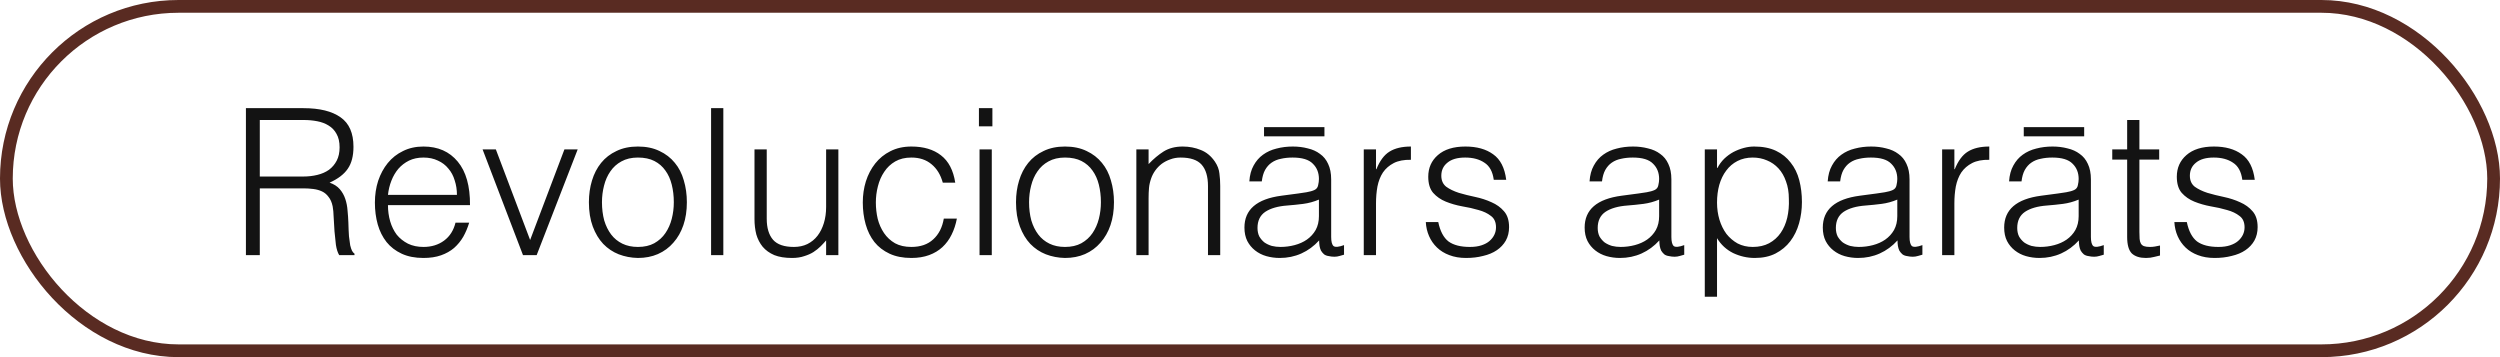 <?xml version="1.0" encoding="UTF-8"?> <svg xmlns="http://www.w3.org/2000/svg" width="196" height="28" viewBox="0 0 196 28" fill="none"> <rect x="0.5" y="0.5" width="195" height="27" rx="13.5" stroke="#592B22"></rect> <path d="M23.76 13.84C24.165 13.84 24.539 13.797 24.88 13.712C25.232 13.627 25.536 13.493 25.792 13.312C26.048 13.12 26.251 12.88 26.4 12.592C26.549 12.304 26.624 11.957 26.624 11.552C26.624 11.125 26.544 10.773 26.384 10.496C26.235 10.219 26.027 10 25.76 9.84C25.504 9.68 25.205 9.568 24.864 9.504C24.533 9.44 24.187 9.408 23.824 9.408H20.368V13.84H23.76ZM20.368 14.768V20H19.28V8.48H23.792C25.061 8.48 26.032 8.72 26.704 9.2C27.376 9.669 27.712 10.437 27.712 11.504C27.712 12.229 27.563 12.805 27.264 13.232C26.976 13.659 26.501 14.021 25.84 14.32C26.181 14.437 26.448 14.608 26.64 14.832C26.832 15.056 26.976 15.312 27.072 15.6C27.168 15.888 27.227 16.192 27.248 16.512C27.28 16.832 27.301 17.141 27.312 17.44C27.323 17.877 27.339 18.24 27.36 18.528C27.392 18.816 27.424 19.051 27.456 19.232C27.499 19.413 27.547 19.557 27.6 19.664C27.653 19.76 27.717 19.835 27.792 19.888V20H26.592C26.475 19.808 26.389 19.541 26.336 19.2C26.293 18.859 26.256 18.501 26.224 18.128C26.203 17.755 26.181 17.392 26.16 17.04C26.149 16.688 26.123 16.4 26.08 16.176C26.016 15.867 25.909 15.621 25.76 15.44C25.621 15.248 25.451 15.104 25.248 15.008C25.045 14.912 24.816 14.848 24.56 14.816C24.315 14.784 24.059 14.768 23.792 14.768H20.368ZM35.824 15.28C35.824 14.875 35.765 14.496 35.648 14.144C35.541 13.781 35.376 13.472 35.152 13.216C34.938 12.949 34.666 12.741 34.336 12.592C34.005 12.432 33.627 12.352 33.2 12.352C32.773 12.352 32.395 12.432 32.064 12.592C31.744 12.752 31.466 12.965 31.232 13.232C31.008 13.499 30.826 13.808 30.688 14.16C30.549 14.512 30.459 14.885 30.416 15.28H35.824ZM30.416 16.08C30.416 16.528 30.474 16.955 30.592 17.36C30.709 17.755 30.88 18.101 31.104 18.4C31.338 18.688 31.632 18.923 31.984 19.104C32.336 19.275 32.741 19.36 33.2 19.36C33.829 19.36 34.368 19.195 34.816 18.864C35.264 18.533 35.562 18.064 35.712 17.456H36.784C36.666 17.851 36.512 18.219 36.32 18.56C36.128 18.891 35.888 19.184 35.6 19.44C35.312 19.685 34.971 19.877 34.576 20.016C34.181 20.155 33.722 20.224 33.2 20.224C32.538 20.224 31.968 20.112 31.488 19.888C31.008 19.664 30.613 19.36 30.304 18.976C29.994 18.581 29.765 18.123 29.616 17.6C29.466 17.067 29.392 16.496 29.392 15.888C29.392 15.28 29.477 14.709 29.648 14.176C29.829 13.643 30.08 13.179 30.4 12.784C30.73 12.379 31.131 12.064 31.6 11.84C32.069 11.605 32.602 11.488 33.2 11.488C34.341 11.488 35.237 11.883 35.888 12.672C36.538 13.451 36.858 14.587 36.848 16.08H30.416ZM37.834 11.712H38.874L41.562 18.816L44.251 11.712H45.291L42.075 20H41.002L37.834 11.712ZM50.011 20.224C49.477 20.213 48.976 20.117 48.507 19.936C48.048 19.755 47.642 19.483 47.291 19.12C46.949 18.757 46.677 18.304 46.474 17.76C46.272 17.216 46.17 16.581 46.17 15.856C46.17 15.248 46.251 14.683 46.41 14.16C46.571 13.627 46.81 13.163 47.13 12.768C47.45 12.373 47.85 12.064 48.331 11.84C48.81 11.605 49.37 11.488 50.011 11.488C50.661 11.488 51.227 11.605 51.706 11.84C52.187 12.064 52.587 12.373 52.907 12.768C53.227 13.152 53.461 13.611 53.611 14.144C53.77 14.677 53.85 15.248 53.85 15.856C53.85 16.517 53.76 17.115 53.578 17.648C53.397 18.181 53.136 18.64 52.794 19.024C52.464 19.408 52.059 19.707 51.578 19.92C51.109 20.123 50.587 20.224 50.011 20.224ZM52.827 15.856C52.827 15.365 52.773 14.907 52.666 14.48C52.56 14.053 52.395 13.685 52.17 13.376C51.947 13.056 51.658 12.805 51.306 12.624C50.955 12.443 50.523 12.352 50.011 12.352C49.509 12.352 49.077 12.453 48.715 12.656C48.362 12.848 48.075 13.109 47.85 13.44C47.627 13.76 47.461 14.133 47.355 14.56C47.248 14.976 47.194 15.408 47.194 15.856C47.194 16.368 47.253 16.843 47.37 17.28C47.498 17.707 47.68 18.075 47.914 18.384C48.149 18.693 48.443 18.933 48.794 19.104C49.147 19.275 49.552 19.36 50.011 19.36C50.512 19.36 50.938 19.264 51.291 19.072C51.653 18.869 51.947 18.603 52.17 18.272C52.395 17.941 52.56 17.568 52.666 17.152C52.773 16.736 52.827 16.304 52.827 15.856ZM55.749 20V8.48H56.709V20H55.749ZM64.768 11.712H65.728V20H64.768V18.848C64.64 18.997 64.496 19.152 64.336 19.312C64.176 19.472 63.989 19.621 63.776 19.76C63.573 19.888 63.333 19.995 63.056 20.08C62.779 20.176 62.459 20.224 62.096 20.224C61.541 20.224 61.077 20.149 60.704 20C60.331 19.84 60.027 19.621 59.792 19.344C59.568 19.067 59.403 18.747 59.296 18.384C59.2 18.011 59.152 17.605 59.152 17.168V11.712H60.112V17.152C60.112 17.867 60.277 18.416 60.608 18.8C60.939 19.173 61.483 19.36 62.24 19.36C62.635 19.36 62.987 19.285 63.296 19.136C63.616 18.976 63.883 18.757 64.096 18.48C64.309 18.203 64.475 17.872 64.592 17.488C64.709 17.104 64.768 16.683 64.768 16.224V11.712ZM73.915 14.32C73.744 13.701 73.451 13.221 73.035 12.88C72.619 12.528 72.091 12.352 71.451 12.352C70.96 12.352 70.539 12.453 70.187 12.656C69.835 12.859 69.547 13.131 69.323 13.472C69.099 13.803 68.933 14.181 68.827 14.608C68.72 15.024 68.667 15.445 68.667 15.872C68.667 16.309 68.715 16.736 68.811 17.152C68.917 17.568 69.083 17.941 69.307 18.272C69.531 18.603 69.819 18.869 70.171 19.072C70.523 19.264 70.949 19.36 71.451 19.36C72.165 19.36 72.736 19.163 73.163 18.768C73.6 18.373 73.877 17.829 73.995 17.136H75.019C74.933 17.595 74.795 18.016 74.603 18.4C74.421 18.773 74.181 19.099 73.883 19.376C73.595 19.643 73.248 19.851 72.843 20C72.437 20.149 71.973 20.224 71.451 20.224C70.789 20.224 70.219 20.112 69.739 19.888C69.259 19.664 68.864 19.36 68.555 18.976C68.245 18.581 68.016 18.117 67.867 17.584C67.717 17.051 67.643 16.48 67.643 15.872C67.643 15.296 67.723 14.747 67.883 14.224C68.053 13.691 68.299 13.221 68.619 12.816C68.939 12.411 69.333 12.091 69.803 11.856C70.283 11.611 70.832 11.488 71.451 11.488C72.411 11.488 73.184 11.717 73.771 12.176C74.368 12.635 74.741 13.349 74.891 14.32H73.915ZM76.796 20V11.712H77.756V20H76.796ZM76.748 9.904V8.48H77.804V9.904H76.748ZM83.495 20.224C82.962 20.213 82.46 20.117 81.991 19.936C81.532 19.755 81.127 19.483 80.775 19.12C80.433 18.757 80.162 18.304 79.959 17.76C79.756 17.216 79.655 16.581 79.655 15.856C79.655 15.248 79.735 14.683 79.895 14.16C80.055 13.627 80.295 13.163 80.615 12.768C80.935 12.373 81.335 12.064 81.815 11.84C82.295 11.605 82.855 11.488 83.495 11.488C84.145 11.488 84.711 11.605 85.191 11.84C85.671 12.064 86.071 12.373 86.391 12.768C86.711 13.152 86.945 13.611 87.095 14.144C87.255 14.677 87.335 15.248 87.335 15.856C87.335 16.517 87.244 17.115 87.063 17.648C86.882 18.181 86.62 18.64 86.279 19.024C85.948 19.408 85.543 19.707 85.063 19.92C84.594 20.123 84.071 20.224 83.495 20.224ZM86.311 15.856C86.311 15.365 86.257 14.907 86.151 14.48C86.044 14.053 85.879 13.685 85.655 13.376C85.431 13.056 85.143 12.805 84.791 12.624C84.439 12.443 84.007 12.352 83.495 12.352C82.993 12.352 82.561 12.453 82.199 12.656C81.847 12.848 81.559 13.109 81.335 13.44C81.111 13.76 80.945 14.133 80.839 14.56C80.732 14.976 80.679 15.408 80.679 15.856C80.679 16.368 80.737 16.843 80.855 17.28C80.983 17.707 81.164 18.075 81.399 18.384C81.633 18.693 81.927 18.933 82.279 19.104C82.631 19.275 83.036 19.36 83.495 19.36C83.996 19.36 84.423 19.264 84.775 19.072C85.138 18.869 85.431 18.603 85.655 18.272C85.879 17.941 86.044 17.568 86.151 17.152C86.257 16.736 86.311 16.304 86.311 15.856ZM90.049 20H89.09V11.712H90.049V12.864C90.433 12.459 90.828 12.128 91.234 11.872C91.65 11.616 92.145 11.488 92.722 11.488C93.234 11.488 93.708 11.579 94.145 11.76C94.583 11.931 94.951 12.235 95.249 12.672C95.452 12.971 95.57 13.28 95.602 13.6C95.644 13.909 95.665 14.235 95.665 14.576V20H94.706V14.592C94.706 13.845 94.54 13.285 94.21 12.912C93.879 12.539 93.329 12.352 92.561 12.352C92.263 12.352 91.991 12.4 91.746 12.496C91.5 12.581 91.276 12.699 91.073 12.848C90.882 12.997 90.716 13.168 90.578 13.36C90.439 13.552 90.332 13.755 90.257 13.968C90.162 14.235 90.103 14.491 90.082 14.736C90.06 14.981 90.049 15.248 90.049 15.536V20ZM103.404 15.648C102.999 15.819 102.588 15.931 102.172 15.984C101.756 16.037 101.34 16.08 100.924 16.112C100.188 16.165 99.612 16.331 99.196 16.608C98.791 16.885 98.588 17.307 98.588 17.872C98.588 18.128 98.636 18.352 98.732 18.544C98.839 18.725 98.972 18.88 99.132 19.008C99.303 19.125 99.495 19.216 99.708 19.28C99.932 19.333 100.156 19.36 100.38 19.36C100.764 19.36 101.137 19.312 101.5 19.216C101.863 19.12 102.183 18.976 102.46 18.784C102.748 18.581 102.977 18.331 103.148 18.032C103.319 17.723 103.404 17.36 103.404 16.944V15.648ZM101.788 15.168C101.969 15.147 102.183 15.115 102.428 15.072C102.684 15.029 102.892 14.971 103.052 14.896C103.212 14.821 103.308 14.699 103.34 14.528C103.383 14.347 103.404 14.181 103.404 14.032C103.404 13.541 103.244 13.141 102.924 12.832C102.615 12.512 102.087 12.352 101.34 12.352C101.009 12.352 100.705 12.384 100.428 12.448C100.151 12.501 99.906 12.603 99.692 12.752C99.49 12.891 99.319 13.083 99.18 13.328C99.052 13.563 98.967 13.861 98.924 14.224H97.948C97.98 13.733 98.092 13.317 98.284 12.976C98.476 12.624 98.722 12.341 99.02 12.128C99.329 11.904 99.681 11.744 100.076 11.648C100.481 11.541 100.908 11.488 101.356 11.488C101.772 11.488 102.161 11.536 102.524 11.632C102.897 11.717 103.217 11.861 103.484 12.064C103.761 12.256 103.975 12.517 104.124 12.848C104.284 13.179 104.364 13.584 104.364 14.064V18.576C104.364 18.949 104.428 19.189 104.556 19.296C104.695 19.392 104.967 19.365 105.372 19.216V19.968C105.297 19.989 105.185 20.021 105.036 20.064C104.897 20.107 104.759 20.128 104.62 20.128C104.471 20.128 104.327 20.112 104.188 20.08C104.028 20.059 103.9 20.011 103.804 19.936C103.708 19.851 103.628 19.755 103.564 19.648C103.511 19.531 103.473 19.408 103.452 19.28C103.431 19.141 103.42 18.997 103.42 18.848C103.015 19.296 102.551 19.637 102.028 19.872C101.505 20.107 100.94 20.224 100.332 20.224C99.969 20.224 99.618 20.176 99.276 20.08C98.945 19.984 98.652 19.835 98.396 19.632C98.14 19.429 97.938 19.184 97.788 18.896C97.639 18.597 97.564 18.245 97.564 17.84C97.564 16.432 98.529 15.6 100.46 15.344L101.788 15.168ZM99.1 9.968H103.836V10.688H99.1V9.968ZM107.879 20H106.919V11.712H107.879V13.264H107.911C108.177 12.603 108.519 12.144 108.935 11.888C109.361 11.621 109.921 11.488 110.615 11.488V12.528C110.071 12.517 109.623 12.603 109.271 12.784C108.919 12.965 108.636 13.211 108.423 13.52C108.22 13.829 108.076 14.197 107.991 14.624C107.916 15.04 107.879 15.477 107.879 15.936V20ZM112.759 17.408C112.908 18.123 113.175 18.629 113.559 18.928C113.954 19.216 114.514 19.36 115.239 19.36C115.591 19.36 115.895 19.317 116.151 19.232C116.407 19.147 116.615 19.035 116.775 18.896C116.946 18.747 117.074 18.581 117.159 18.4C117.244 18.219 117.287 18.027 117.287 17.824C117.287 17.419 117.154 17.12 116.887 16.928C116.631 16.725 116.306 16.571 115.911 16.464C115.516 16.347 115.09 16.251 114.631 16.176C114.172 16.091 113.746 15.968 113.351 15.808C112.956 15.648 112.626 15.419 112.359 15.12C112.103 14.821 111.975 14.4 111.975 13.856C111.975 13.163 112.226 12.597 112.727 12.16C113.239 11.712 113.959 11.488 114.887 11.488C115.783 11.488 116.508 11.691 117.063 12.096C117.628 12.491 117.97 13.157 118.087 14.096H117.111C117.026 13.456 116.78 13.008 116.375 12.752C115.98 12.485 115.479 12.352 114.871 12.352C114.263 12.352 113.799 12.485 113.479 12.752C113.159 13.008 112.999 13.349 112.999 13.776C112.999 14.149 113.127 14.437 113.383 14.64C113.65 14.832 113.98 14.992 114.375 15.12C114.77 15.237 115.196 15.344 115.655 15.44C116.114 15.536 116.54 15.675 116.935 15.856C117.33 16.027 117.655 16.261 117.911 16.56C118.178 16.859 118.311 17.275 118.311 17.808C118.311 18.203 118.226 18.555 118.055 18.864C117.884 19.163 117.65 19.413 117.351 19.616C117.052 19.819 116.695 19.968 116.279 20.064C115.874 20.171 115.426 20.224 114.935 20.224C114.444 20.224 114.007 20.149 113.623 20C113.25 19.861 112.93 19.664 112.663 19.408C112.396 19.152 112.188 18.853 112.039 18.512C111.89 18.171 111.804 17.803 111.783 17.408H112.759ZM130.076 15.648C129.671 15.819 129.26 15.931 128.844 15.984C128.428 16.037 128.012 16.08 127.596 16.112C126.86 16.165 126.284 16.331 125.868 16.608C125.463 16.885 125.26 17.307 125.26 17.872C125.26 18.128 125.308 18.352 125.404 18.544C125.511 18.725 125.644 18.88 125.804 19.008C125.975 19.125 126.167 19.216 126.38 19.28C126.604 19.333 126.828 19.36 127.052 19.36C127.436 19.36 127.809 19.312 128.172 19.216C128.535 19.12 128.855 18.976 129.132 18.784C129.42 18.581 129.649 18.331 129.82 18.032C129.991 17.723 130.076 17.36 130.076 16.944V15.648ZM128.46 15.168C128.641 15.147 128.855 15.115 129.1 15.072C129.356 15.029 129.564 14.971 129.724 14.896C129.884 14.821 129.98 14.699 130.012 14.528C130.055 14.347 130.076 14.181 130.076 14.032C130.076 13.541 129.916 13.141 129.596 12.832C129.287 12.512 128.759 12.352 128.012 12.352C127.681 12.352 127.377 12.384 127.1 12.448C126.823 12.501 126.577 12.603 126.364 12.752C126.161 12.891 125.991 13.083 125.852 13.328C125.724 13.563 125.639 13.861 125.596 14.224H124.62C124.652 13.733 124.764 13.317 124.956 12.976C125.148 12.624 125.393 12.341 125.692 12.128C126.001 11.904 126.353 11.744 126.748 11.648C127.153 11.541 127.58 11.488 128.028 11.488C128.444 11.488 128.833 11.536 129.196 11.632C129.569 11.717 129.889 11.861 130.156 12.064C130.433 12.256 130.647 12.517 130.796 12.848C130.956 13.179 131.036 13.584 131.036 14.064V18.576C131.036 18.949 131.1 19.189 131.228 19.296C131.367 19.392 131.639 19.365 132.044 19.216V19.968C131.969 19.989 131.857 20.021 131.708 20.064C131.569 20.107 131.431 20.128 131.292 20.128C131.143 20.128 130.999 20.112 130.86 20.08C130.7 20.059 130.572 20.011 130.476 19.936C130.38 19.851 130.3 19.755 130.236 19.648C130.183 19.531 130.145 19.408 130.124 19.28C130.103 19.141 130.092 18.997 130.092 18.848C129.687 19.296 129.223 19.637 128.7 19.872C128.177 20.107 127.612 20.224 127.004 20.224C126.641 20.224 126.289 20.176 125.948 20.08C125.617 19.984 125.324 19.835 125.068 19.632C124.812 19.429 124.609 19.184 124.46 18.896C124.311 18.597 124.236 18.245 124.236 17.84C124.236 16.432 125.201 15.6 127.132 15.344L128.46 15.168ZM134.615 15.888C134.615 16.357 134.679 16.805 134.807 17.232C134.935 17.648 135.116 18.016 135.351 18.336C135.596 18.645 135.889 18.896 136.231 19.088C136.583 19.269 136.977 19.36 137.415 19.36C137.905 19.36 138.332 19.264 138.695 19.072C139.068 18.869 139.372 18.597 139.607 18.256C139.841 17.915 140.012 17.52 140.119 17.072C140.225 16.613 140.268 16.123 140.247 15.6C140.247 15.077 140.172 14.619 140.023 14.224C139.884 13.819 139.687 13.477 139.431 13.2C139.175 12.923 138.876 12.715 138.535 12.576C138.193 12.427 137.82 12.352 137.415 12.352C136.967 12.352 136.567 12.443 136.215 12.624C135.863 12.805 135.569 13.056 135.335 13.376C135.1 13.685 134.919 14.059 134.791 14.496C134.673 14.923 134.615 15.387 134.615 15.888ZM134.615 23.264H133.655V11.712H134.615V13.168H134.647C134.785 12.901 134.961 12.661 135.175 12.448C135.399 12.235 135.639 12.059 135.895 11.92C136.161 11.781 136.433 11.675 136.711 11.6C136.988 11.525 137.26 11.488 137.527 11.488C138.199 11.488 138.769 11.6 139.239 11.824C139.708 12.048 140.092 12.357 140.391 12.752C140.7 13.136 140.924 13.595 141.063 14.128C141.201 14.661 141.271 15.232 141.271 15.84C141.271 16.416 141.196 16.971 141.047 17.504C140.897 18.037 140.668 18.507 140.359 18.912C140.06 19.307 139.676 19.627 139.207 19.872C138.748 20.107 138.204 20.224 137.575 20.224C136.988 20.224 136.423 20.096 135.879 19.84C135.345 19.573 134.924 19.184 134.615 18.672V23.264ZM148.748 15.648C148.343 15.819 147.932 15.931 147.516 15.984C147.1 16.037 146.684 16.08 146.268 16.112C145.532 16.165 144.956 16.331 144.54 16.608C144.135 16.885 143.932 17.307 143.932 17.872C143.932 18.128 143.98 18.352 144.076 18.544C144.183 18.725 144.316 18.88 144.476 19.008C144.647 19.125 144.839 19.216 145.052 19.28C145.276 19.333 145.5 19.36 145.724 19.36C146.108 19.36 146.481 19.312 146.844 19.216C147.207 19.12 147.527 18.976 147.804 18.784C148.092 18.581 148.321 18.331 148.492 18.032C148.663 17.723 148.748 17.36 148.748 16.944V15.648ZM147.132 15.168C147.313 15.147 147.527 15.115 147.772 15.072C148.028 15.029 148.236 14.971 148.396 14.896C148.556 14.821 148.652 14.699 148.684 14.528C148.727 14.347 148.748 14.181 148.748 14.032C148.748 13.541 148.588 13.141 148.268 12.832C147.959 12.512 147.431 12.352 146.684 12.352C146.353 12.352 146.049 12.384 145.772 12.448C145.495 12.501 145.249 12.603 145.036 12.752C144.833 12.891 144.663 13.083 144.524 13.328C144.396 13.563 144.311 13.861 144.268 14.224H143.292C143.324 13.733 143.436 13.317 143.628 12.976C143.82 12.624 144.065 12.341 144.364 12.128C144.673 11.904 145.025 11.744 145.42 11.648C145.825 11.541 146.252 11.488 146.7 11.488C147.116 11.488 147.505 11.536 147.868 11.632C148.241 11.717 148.561 11.861 148.828 12.064C149.105 12.256 149.319 12.517 149.468 12.848C149.628 13.179 149.708 13.584 149.708 14.064V18.576C149.708 18.949 149.772 19.189 149.9 19.296C150.039 19.392 150.311 19.365 150.716 19.216V19.968C150.641 19.989 150.529 20.021 150.38 20.064C150.241 20.107 150.103 20.128 149.964 20.128C149.815 20.128 149.671 20.112 149.532 20.08C149.372 20.059 149.244 20.011 149.148 19.936C149.052 19.851 148.972 19.755 148.908 19.648C148.855 19.531 148.817 19.408 148.796 19.28C148.775 19.141 148.764 18.997 148.764 18.848C148.359 19.296 147.895 19.637 147.372 19.872C146.849 20.107 146.284 20.224 145.676 20.224C145.313 20.224 144.961 20.176 144.62 20.08C144.289 19.984 143.996 19.835 143.74 19.632C143.484 19.429 143.281 19.184 143.132 18.896C142.983 18.597 142.908 18.245 142.908 17.84C142.908 16.432 143.873 15.6 145.804 15.344L147.132 15.168ZM153.223 20H152.263V11.712H153.223V13.264H153.255C153.521 12.603 153.863 12.144 154.279 11.888C154.705 11.621 155.265 11.488 155.959 11.488V12.528C155.415 12.517 154.967 12.603 154.615 12.784C154.263 12.965 153.98 13.211 153.767 13.52C153.564 13.829 153.42 14.197 153.335 14.624C153.26 15.04 153.223 15.477 153.223 15.936V20ZM162.967 15.648C162.561 15.819 162.151 15.931 161.735 15.984C161.319 16.037 160.903 16.08 160.487 16.112C159.751 16.165 159.175 16.331 158.759 16.608C158.353 16.885 158.151 17.307 158.151 17.872C158.151 18.128 158.199 18.352 158.295 18.544C158.401 18.725 158.535 18.88 158.695 19.008C158.865 19.125 159.057 19.216 159.271 19.28C159.495 19.333 159.719 19.36 159.943 19.36C160.327 19.36 160.7 19.312 161.063 19.216C161.425 19.12 161.745 18.976 162.023 18.784C162.311 18.581 162.54 18.331 162.711 18.032C162.881 17.723 162.967 17.36 162.967 16.944V15.648ZM161.351 15.168C161.532 15.147 161.745 15.115 161.991 15.072C162.247 15.029 162.455 14.971 162.615 14.896C162.775 14.821 162.871 14.699 162.903 14.528C162.945 14.347 162.967 14.181 162.967 14.032C162.967 13.541 162.807 13.141 162.487 12.832C162.177 12.512 161.649 12.352 160.903 12.352C160.572 12.352 160.268 12.384 159.991 12.448C159.713 12.501 159.468 12.603 159.255 12.752C159.052 12.891 158.881 13.083 158.743 13.328C158.615 13.563 158.529 13.861 158.487 14.224H157.511C157.543 13.733 157.655 13.317 157.847 12.976C158.039 12.624 158.284 12.341 158.583 12.128C158.892 11.904 159.244 11.744 159.639 11.648C160.044 11.541 160.471 11.488 160.919 11.488C161.335 11.488 161.724 11.536 162.087 11.632C162.46 11.717 162.78 11.861 163.047 12.064C163.324 12.256 163.537 12.517 163.687 12.848C163.847 13.179 163.927 13.584 163.927 14.064V18.576C163.927 18.949 163.991 19.189 164.119 19.296C164.257 19.392 164.529 19.365 164.935 19.216V19.968C164.86 19.989 164.748 20.021 164.599 20.064C164.46 20.107 164.321 20.128 164.183 20.128C164.033 20.128 163.889 20.112 163.751 20.08C163.591 20.059 163.463 20.011 163.367 19.936C163.271 19.851 163.191 19.755 163.127 19.648C163.073 19.531 163.036 19.408 163.015 19.28C162.993 19.141 162.983 18.997 162.983 18.848C162.577 19.296 162.113 19.637 161.591 19.872C161.068 20.107 160.503 20.224 159.895 20.224C159.532 20.224 159.18 20.176 158.839 20.08C158.508 19.984 158.215 19.835 157.959 19.632C157.703 19.429 157.5 19.184 157.351 18.896C157.201 18.597 157.127 18.245 157.127 17.84C157.127 16.432 158.092 15.6 160.023 15.344L161.351 15.168ZM158.663 9.968H163.399V10.688H158.663V9.968ZM169.345 20.032C169.228 20.053 169.073 20.091 168.881 20.144C168.689 20.197 168.476 20.224 168.241 20.224C167.761 20.224 167.393 20.107 167.137 19.872C166.892 19.627 166.769 19.195 166.769 18.576V12.512H165.601V11.712H166.769V9.408H167.729V11.712H169.281V12.512H167.729V18.192C167.729 18.395 167.735 18.571 167.745 18.72C167.756 18.869 167.788 18.992 167.841 19.088C167.895 19.184 167.975 19.253 168.081 19.296C168.199 19.339 168.359 19.36 168.561 19.36C168.689 19.36 168.817 19.349 168.945 19.328C169.084 19.307 169.217 19.28 169.345 19.248V20.032ZM171.446 17.408C171.596 18.123 171.862 18.629 172.246 18.928C172.641 19.216 173.201 19.36 173.926 19.36C174.278 19.36 174.582 19.317 174.838 19.232C175.094 19.147 175.302 19.035 175.462 18.896C175.633 18.747 175.761 18.581 175.846 18.4C175.932 18.219 175.974 18.027 175.974 17.824C175.974 17.419 175.841 17.12 175.574 16.928C175.318 16.725 174.993 16.571 174.598 16.464C174.204 16.347 173.777 16.251 173.318 16.176C172.86 16.091 172.433 15.968 172.038 15.808C171.644 15.648 171.313 15.419 171.046 15.12C170.79 14.821 170.662 14.4 170.662 13.856C170.662 13.163 170.913 12.597 171.414 12.16C171.926 11.712 172.646 11.488 173.574 11.488C174.47 11.488 175.196 11.691 175.75 12.096C176.316 12.491 176.657 13.157 176.774 14.096H175.798C175.713 13.456 175.468 13.008 175.062 12.752C174.668 12.485 174.166 12.352 173.558 12.352C172.95 12.352 172.486 12.485 172.166 12.752C171.846 13.008 171.686 13.349 171.686 13.776C171.686 14.149 171.814 14.437 172.07 14.64C172.337 14.832 172.668 14.992 173.062 15.12C173.457 15.237 173.884 15.344 174.342 15.44C174.801 15.536 175.228 15.675 175.622 15.856C176.017 16.027 176.342 16.261 176.598 16.56C176.865 16.859 176.998 17.275 176.998 17.808C176.998 18.203 176.913 18.555 176.742 18.864C176.572 19.163 176.337 19.413 176.038 19.616C175.74 19.819 175.382 19.968 174.966 20.064C174.561 20.171 174.113 20.224 173.622 20.224C173.132 20.224 172.694 20.149 172.31 20C171.937 19.861 171.617 19.664 171.35 19.408C171.084 19.152 170.876 18.853 170.726 18.512C170.577 18.171 170.492 17.803 170.47 17.408H171.446Z" fill="#131313"></path> </svg> 